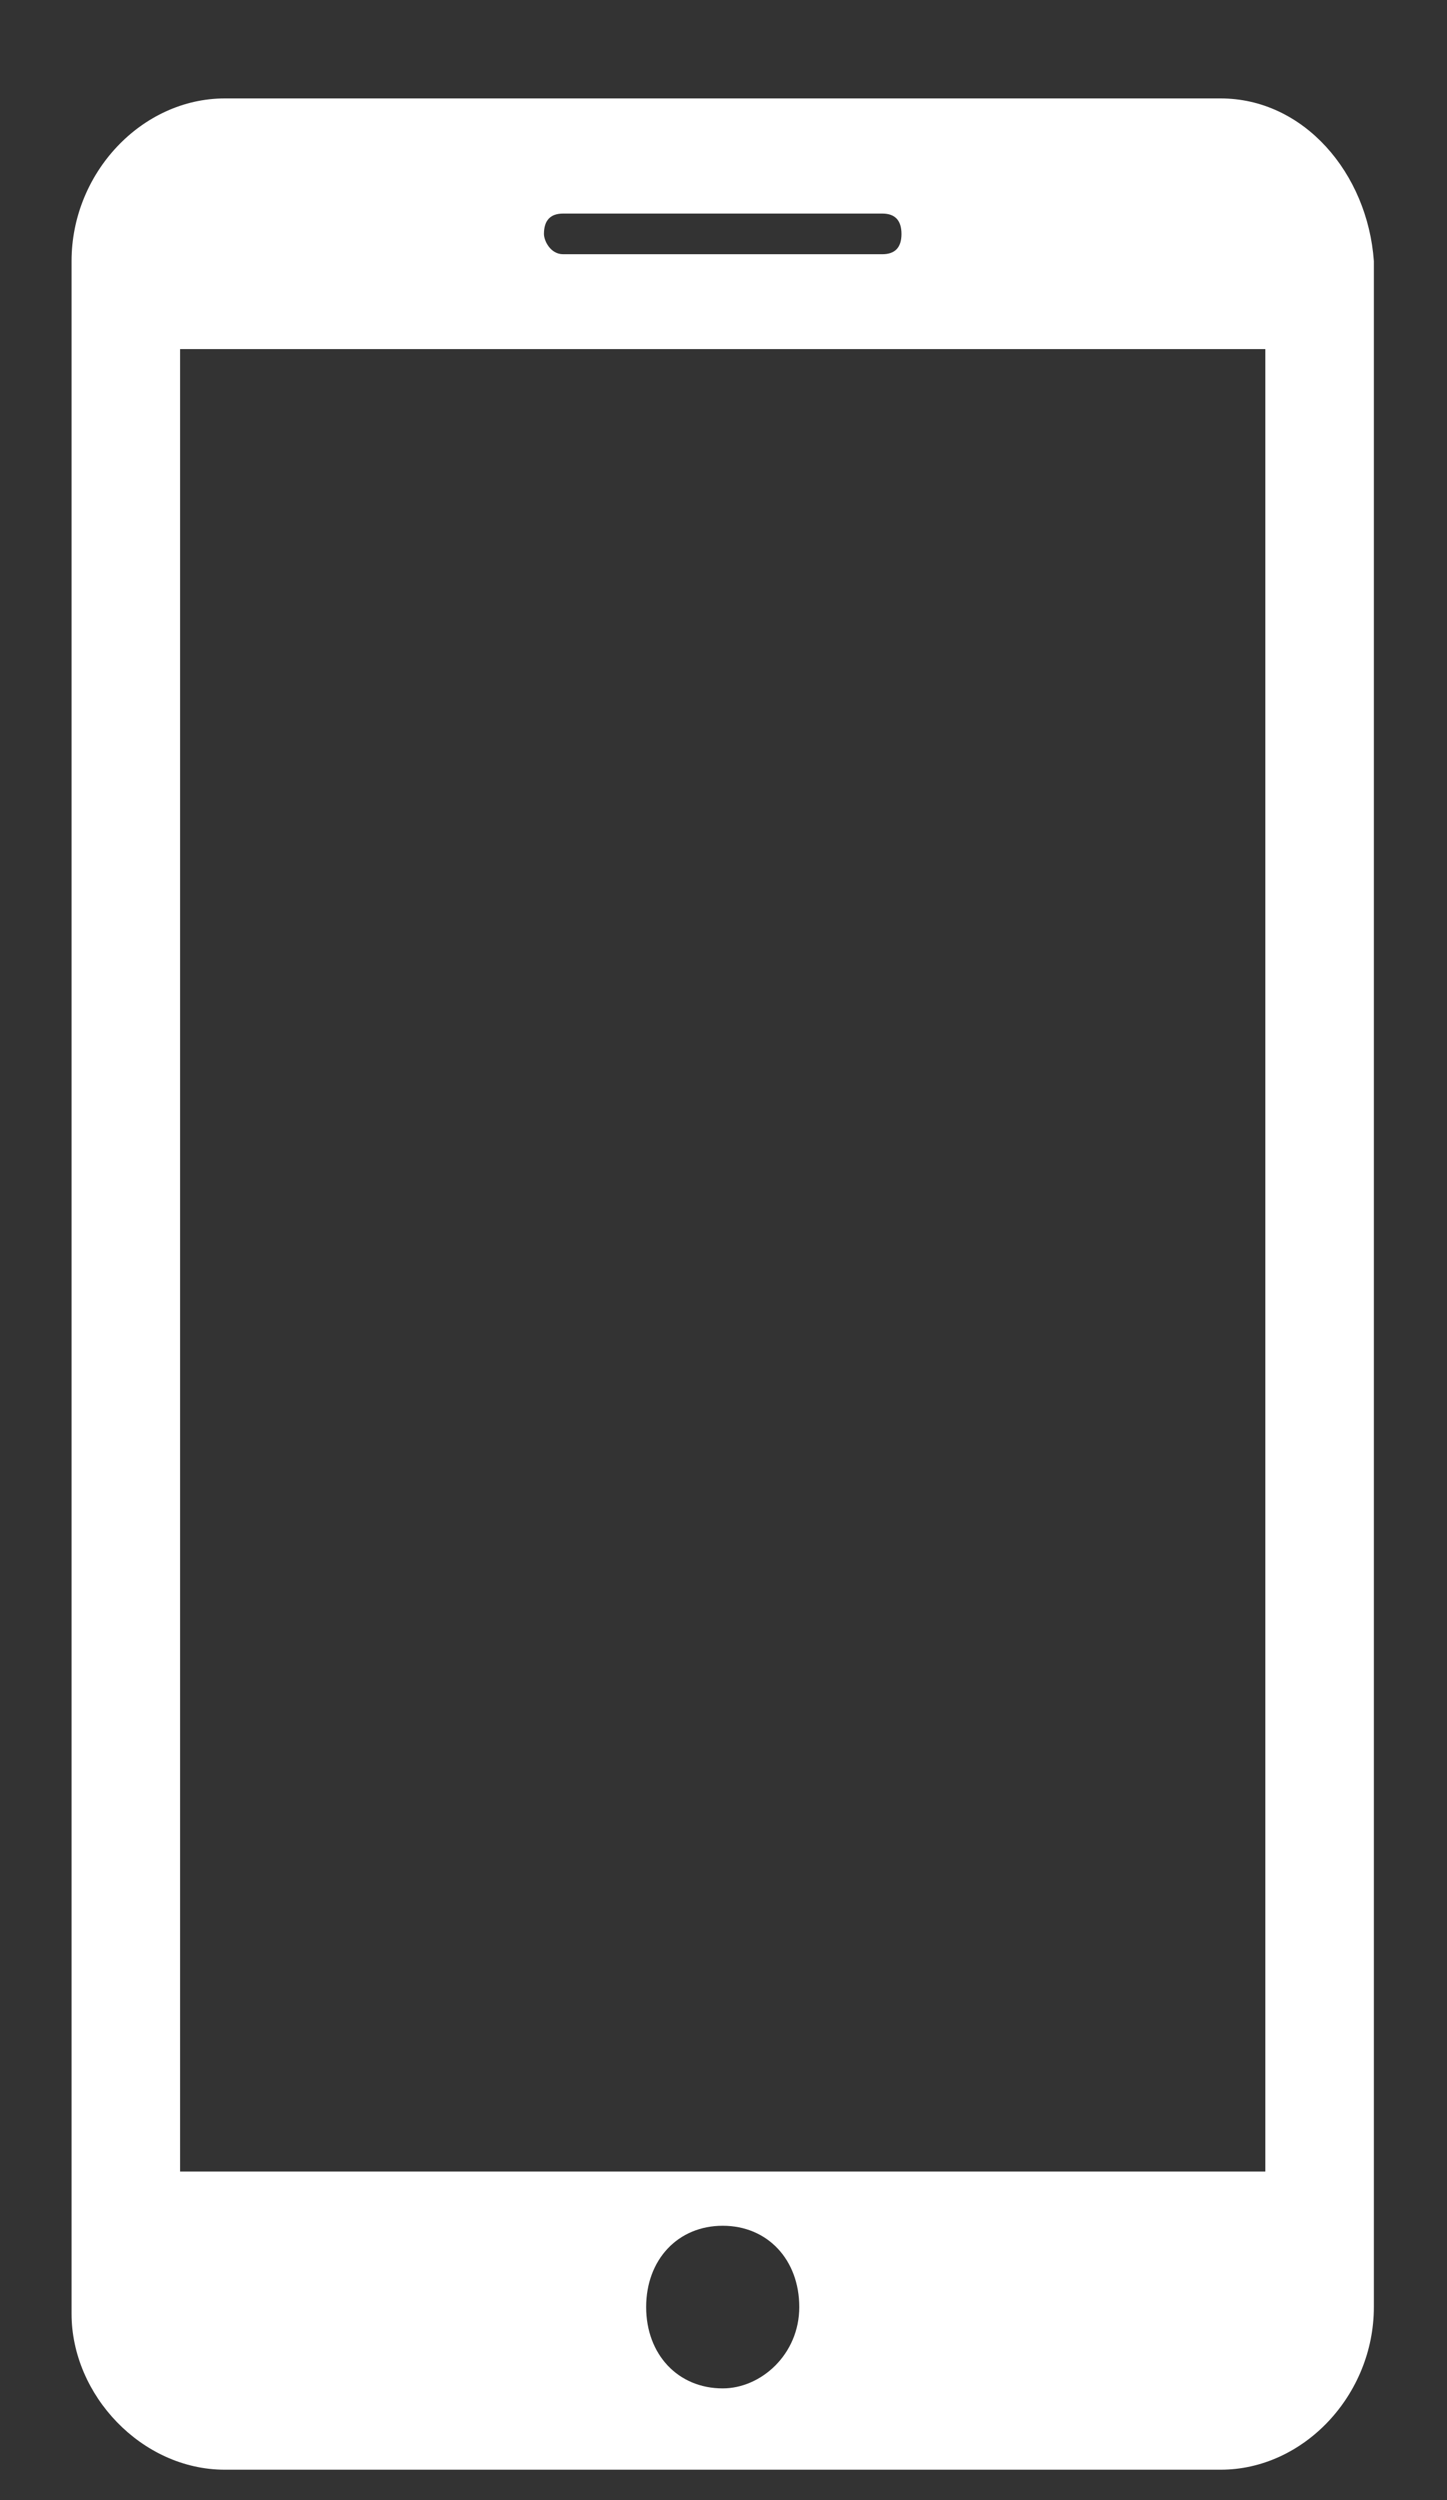 <svg width="11" height="19" viewBox="0 0 11 19" fill="none" xmlns="http://www.w3.org/2000/svg">
<rect x="0" y="0" width="11" height="19" fill="#333333" stroke="none"/>
<path d="M9.279 0.748H1.709C1.078 0.748 0.544 1.314 0.544 1.984V17.584C0.544 18.202 1.078 18.769 1.709 18.769H9.279C9.91 18.769 10.444 18.202 10.444 17.533V1.984C10.396 1.314 9.91 0.748 9.279 0.748ZM4.281 1.623H6.707C6.804 1.623 6.853 1.675 6.853 1.778C6.853 1.881 6.804 1.932 6.707 1.932H4.281C4.184 1.932 4.135 1.829 4.135 1.778C4.135 1.675 4.184 1.623 4.281 1.623ZM5.494 18.151C5.154 18.151 4.912 17.893 4.912 17.533C4.912 17.172 5.154 16.915 5.494 16.915C5.834 16.915 6.076 17.172 6.076 17.533C6.076 17.893 5.785 18.151 5.494 18.151ZM9.619 16.503H1.369V2.653H9.619V16.503Z" fill="white"/>
</svg>
